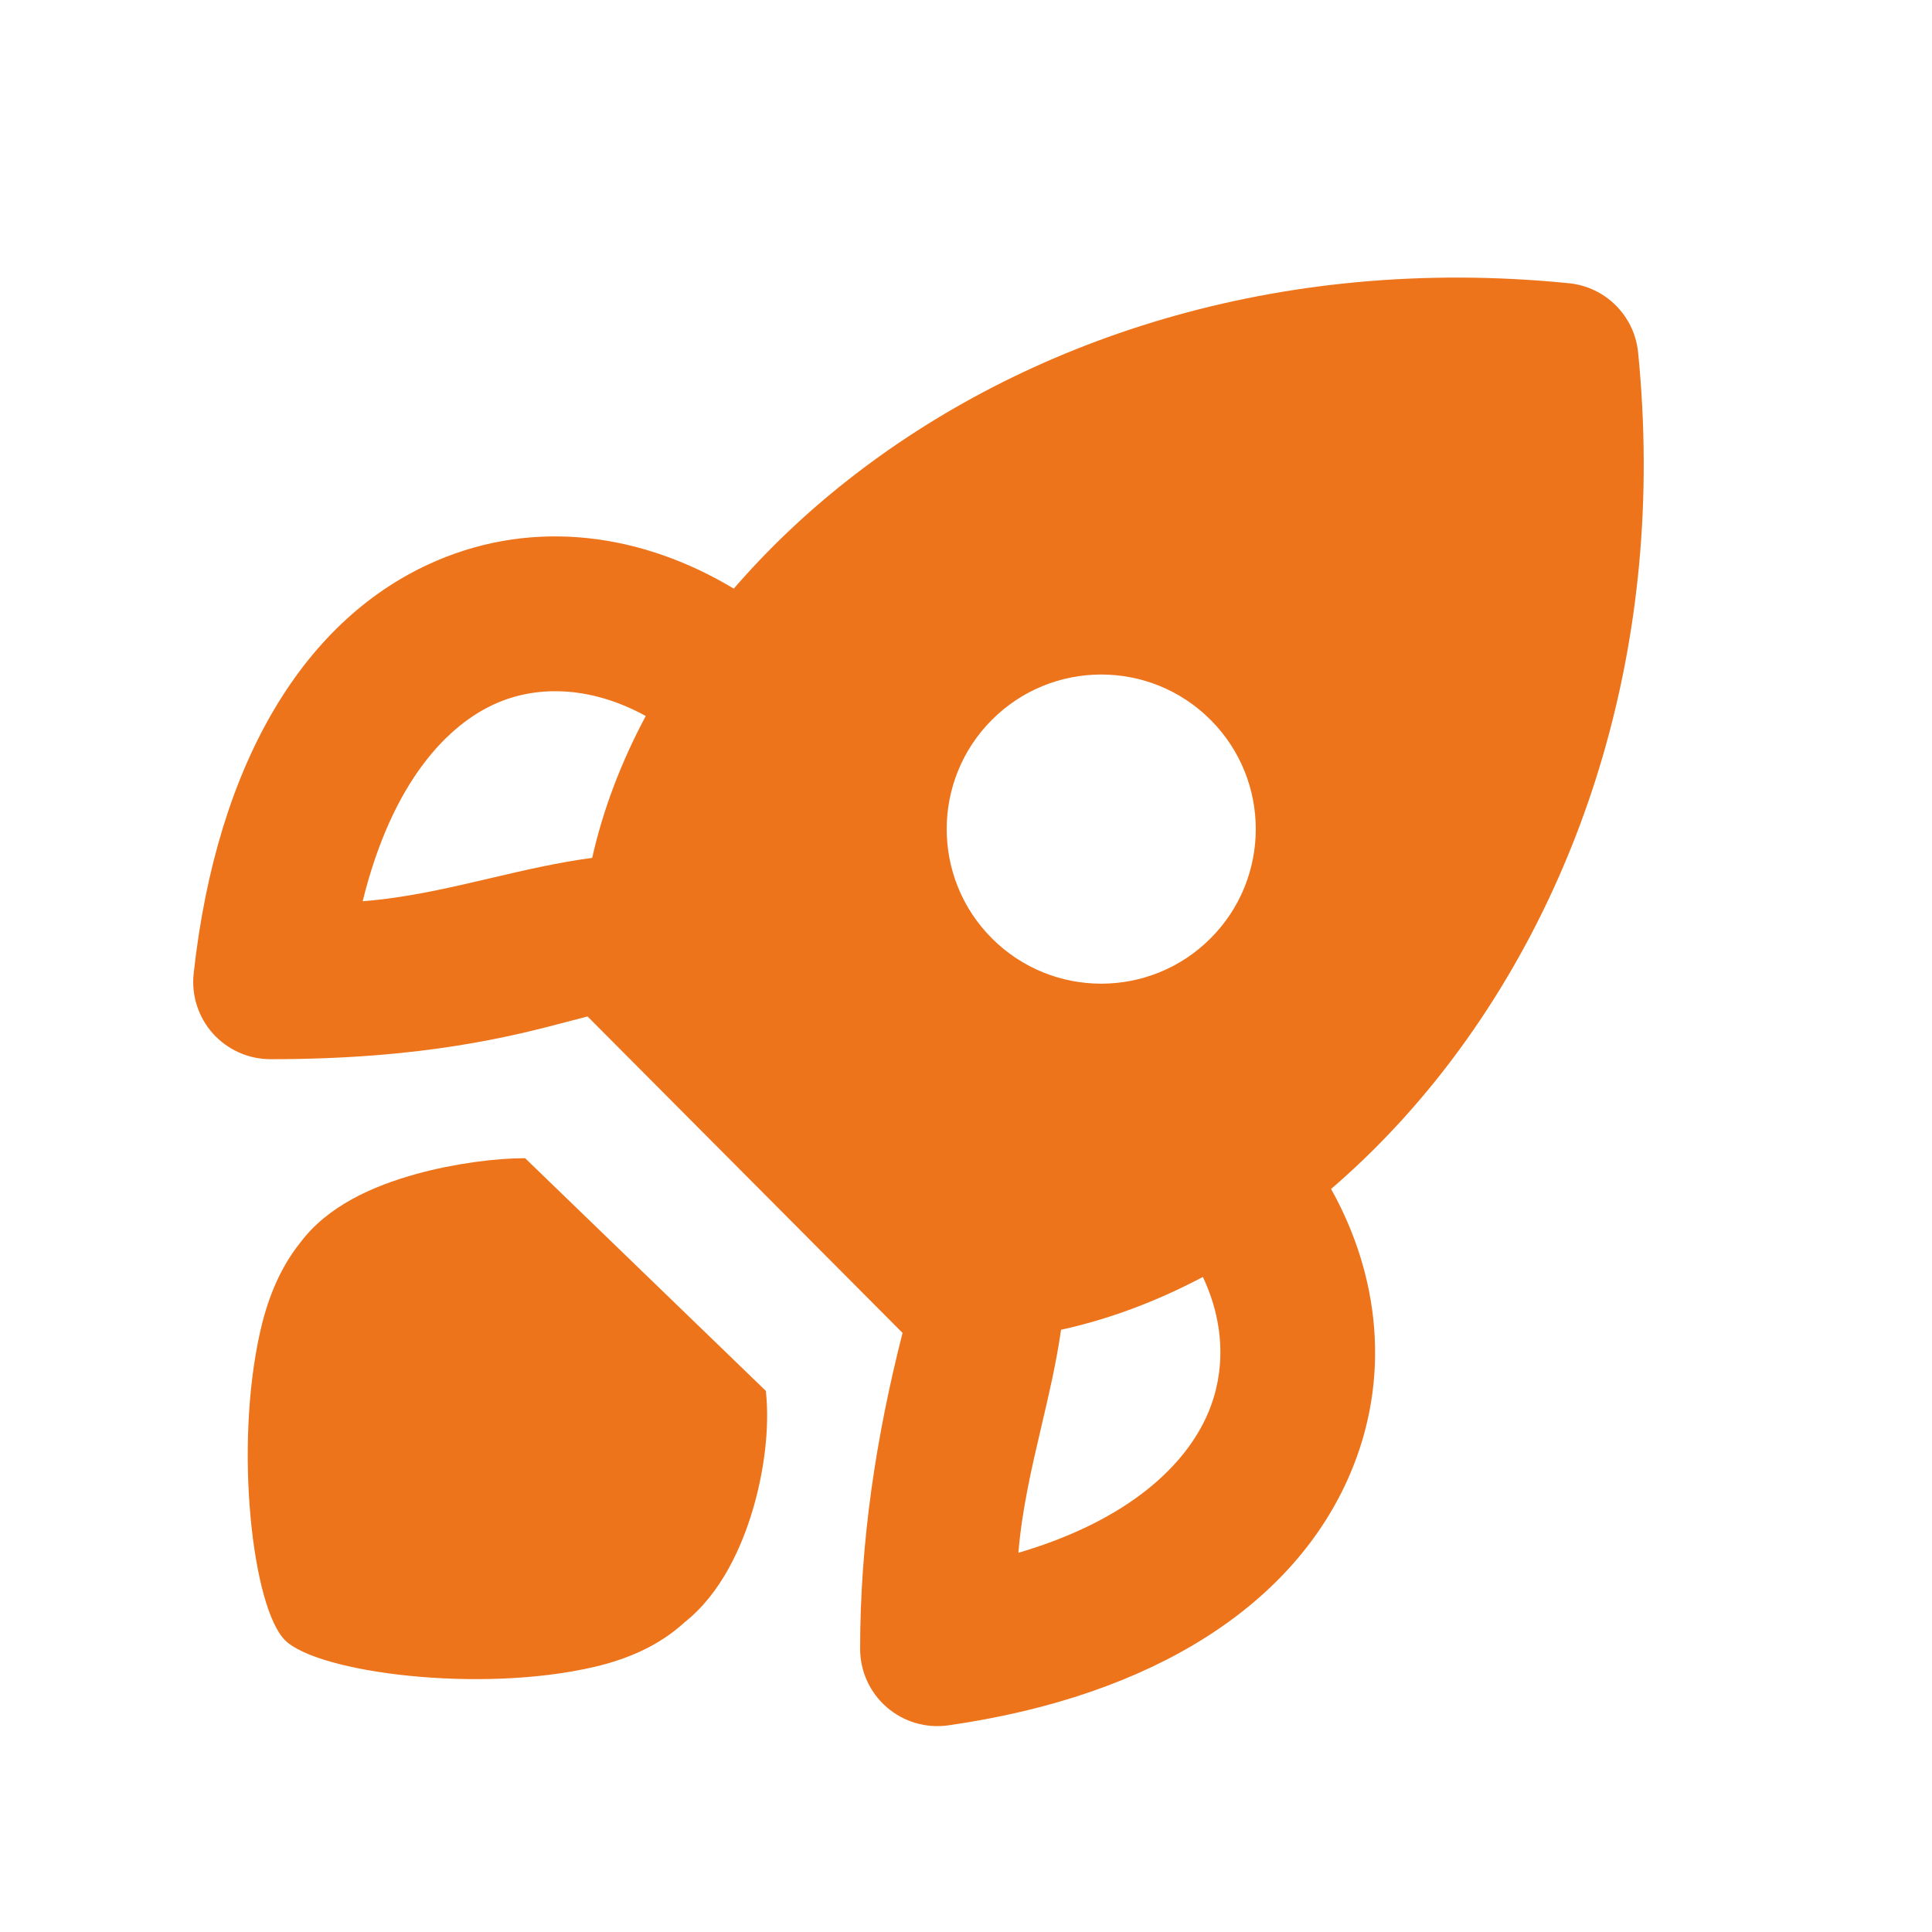 <?xml version="1.0" encoding="UTF-8"?> <svg xmlns="http://www.w3.org/2000/svg" width="25" height="25" viewBox="0 0 25 25" fill="none"><g id="Gamification/Fill/Rocket"><g id="Shape"><path fill-rule="evenodd" clip-rule="evenodd" d="M20.302 3.665C20.775 3.712 21.15 4.087 21.197 4.56C21.576 8.355 20.44 11.617 18.646 13.896C18.212 14.447 17.734 14.947 17.224 15.385C17.855 16.514 17.999 17.84 17.468 19.078C16.752 20.749 14.95 21.943 12.271 22.326C11.984 22.367 11.693 22.281 11.474 22.091C11.255 21.901 11.13 21.626 11.13 21.336C11.13 19.945 11.336 18.593 11.679 17.248L7.603 13.153C7.532 13.171 7.456 13.191 7.376 13.212C6.653 13.403 5.504 13.706 3.5 13.706C3.216 13.706 2.945 13.585 2.755 13.374C2.566 13.162 2.475 12.88 2.506 12.597C2.807 9.857 3.948 7.985 5.647 7.257C6.935 6.705 8.317 6.908 9.495 7.617C9.929 7.115 10.422 6.644 10.966 6.216C13.244 4.422 16.507 3.285 20.302 3.665ZM15.565 16.524C14.969 16.839 14.353 17.071 13.73 17.207C13.67 17.63 13.573 18.043 13.476 18.456C13.35 18.994 13.224 19.532 13.178 20.093C14.633 19.665 15.353 18.938 15.63 18.29C15.86 17.754 15.85 17.128 15.565 16.524ZM7.663 11.101C7.802 10.478 8.038 9.861 8.356 9.265C7.671 8.889 6.986 8.859 6.435 9.095C5.799 9.368 5.076 10.108 4.693 11.662C5.26 11.618 5.803 11.491 6.345 11.364C6.781 11.262 7.216 11.16 7.663 11.101ZM15.664 12.143C14.883 12.924 13.617 12.924 12.836 12.143C12.055 11.362 12.055 10.095 12.836 9.314C13.617 8.533 14.883 8.533 15.664 9.314C16.445 10.095 16.445 11.362 15.664 12.143Z" fill="#EE741B"></path><path d="M9.732 19.566C9.883 19.069 9.964 18.486 9.91 17.998L6.795 14.987C6.417 14.987 5.885 15.054 5.388 15.191C4.825 15.347 4.24 15.603 3.881 16.085C3.596 16.442 3.448 16.866 3.364 17.243C3.029 18.745 3.268 20.804 3.688 21.224C4.107 21.643 6.209 21.919 7.702 21.567C8.077 21.478 8.508 21.316 8.859 20.992C9.341 20.611 9.598 20.005 9.732 19.566Z" fill="#EE741B"></path></g></g></svg> 